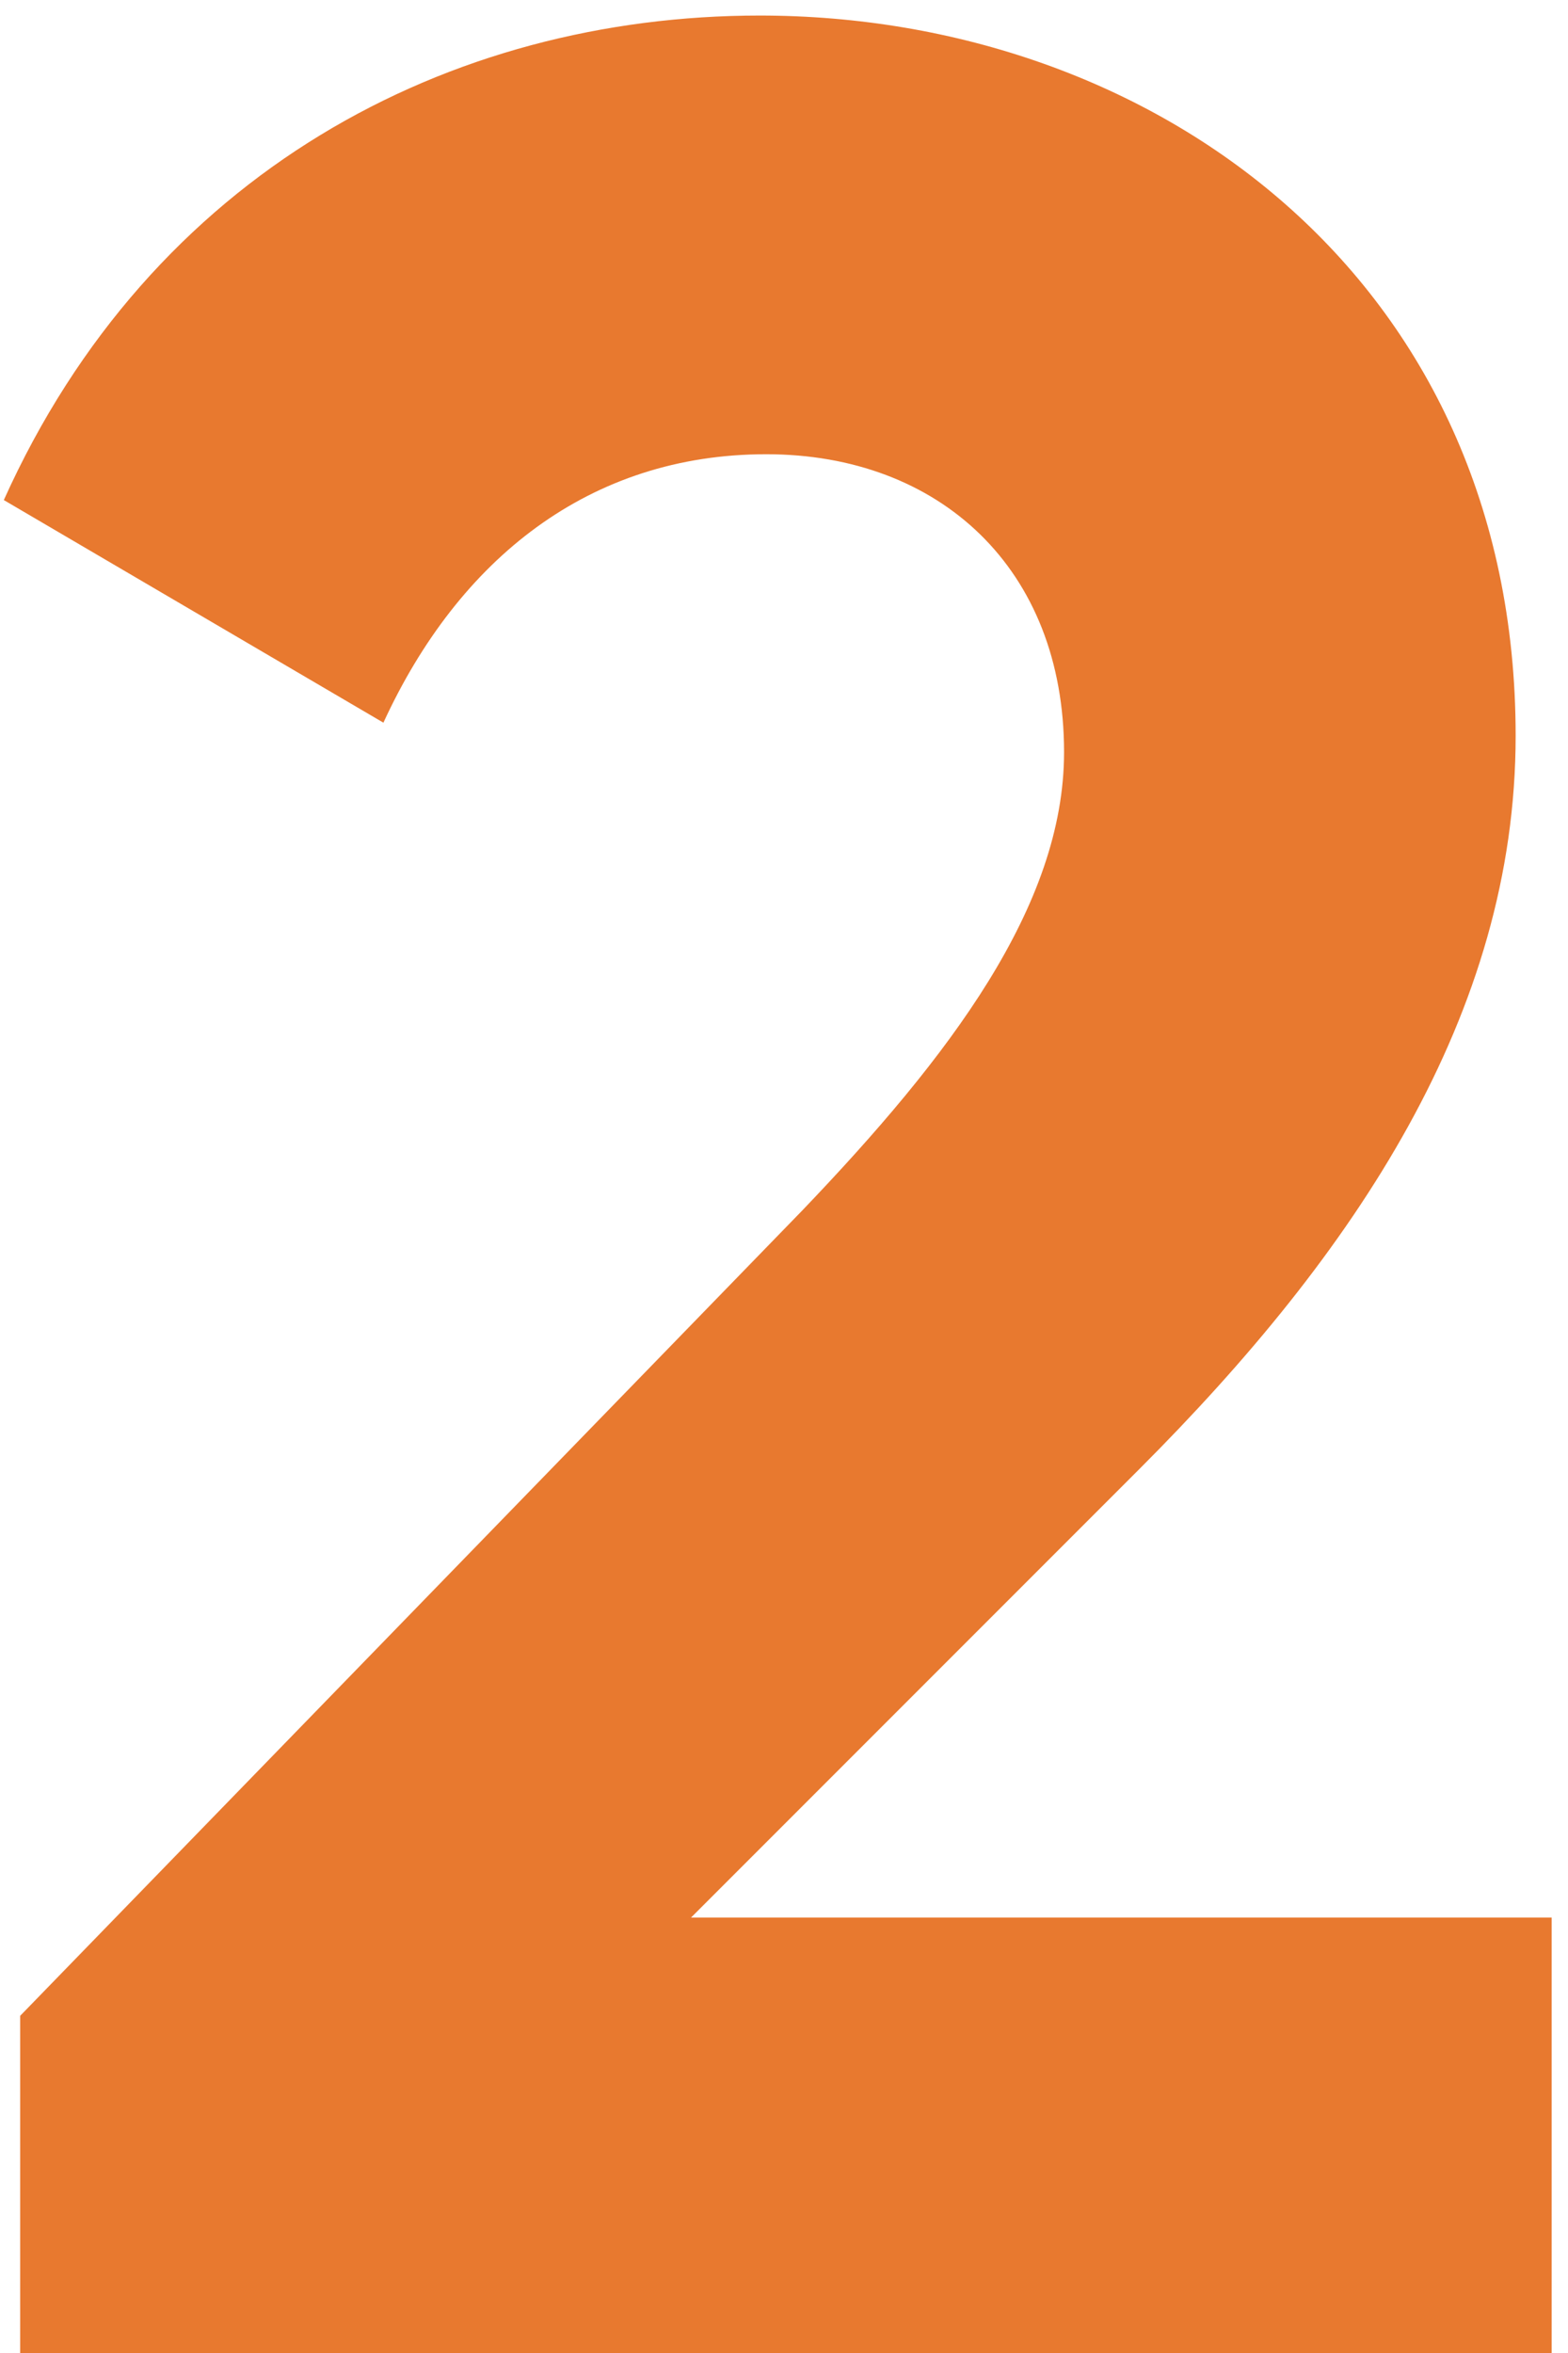 <svg width="46" height="69" viewBox="0 0 46 69" fill="none" xmlns="http://www.w3.org/2000/svg">
<path d="M0.592 69V59.112L23.536 35.496C27.856 30.984 31.216 26.568 31.216 22.056C31.216 16.68 27.568 13.32 22.48 13.32C17.296 13.32 13.456 16.392 11.248 21.192L0.112 14.664C4.432 5.064 13.168 0.456 22.288 0.456C33.808 0.456 44.464 8.136 44.464 21.576C44.464 29.736 39.76 36.744 33.424 43.08L20.272 56.232H45.52V69H0.592Z" fill="#E8792F"/>
</svg>
